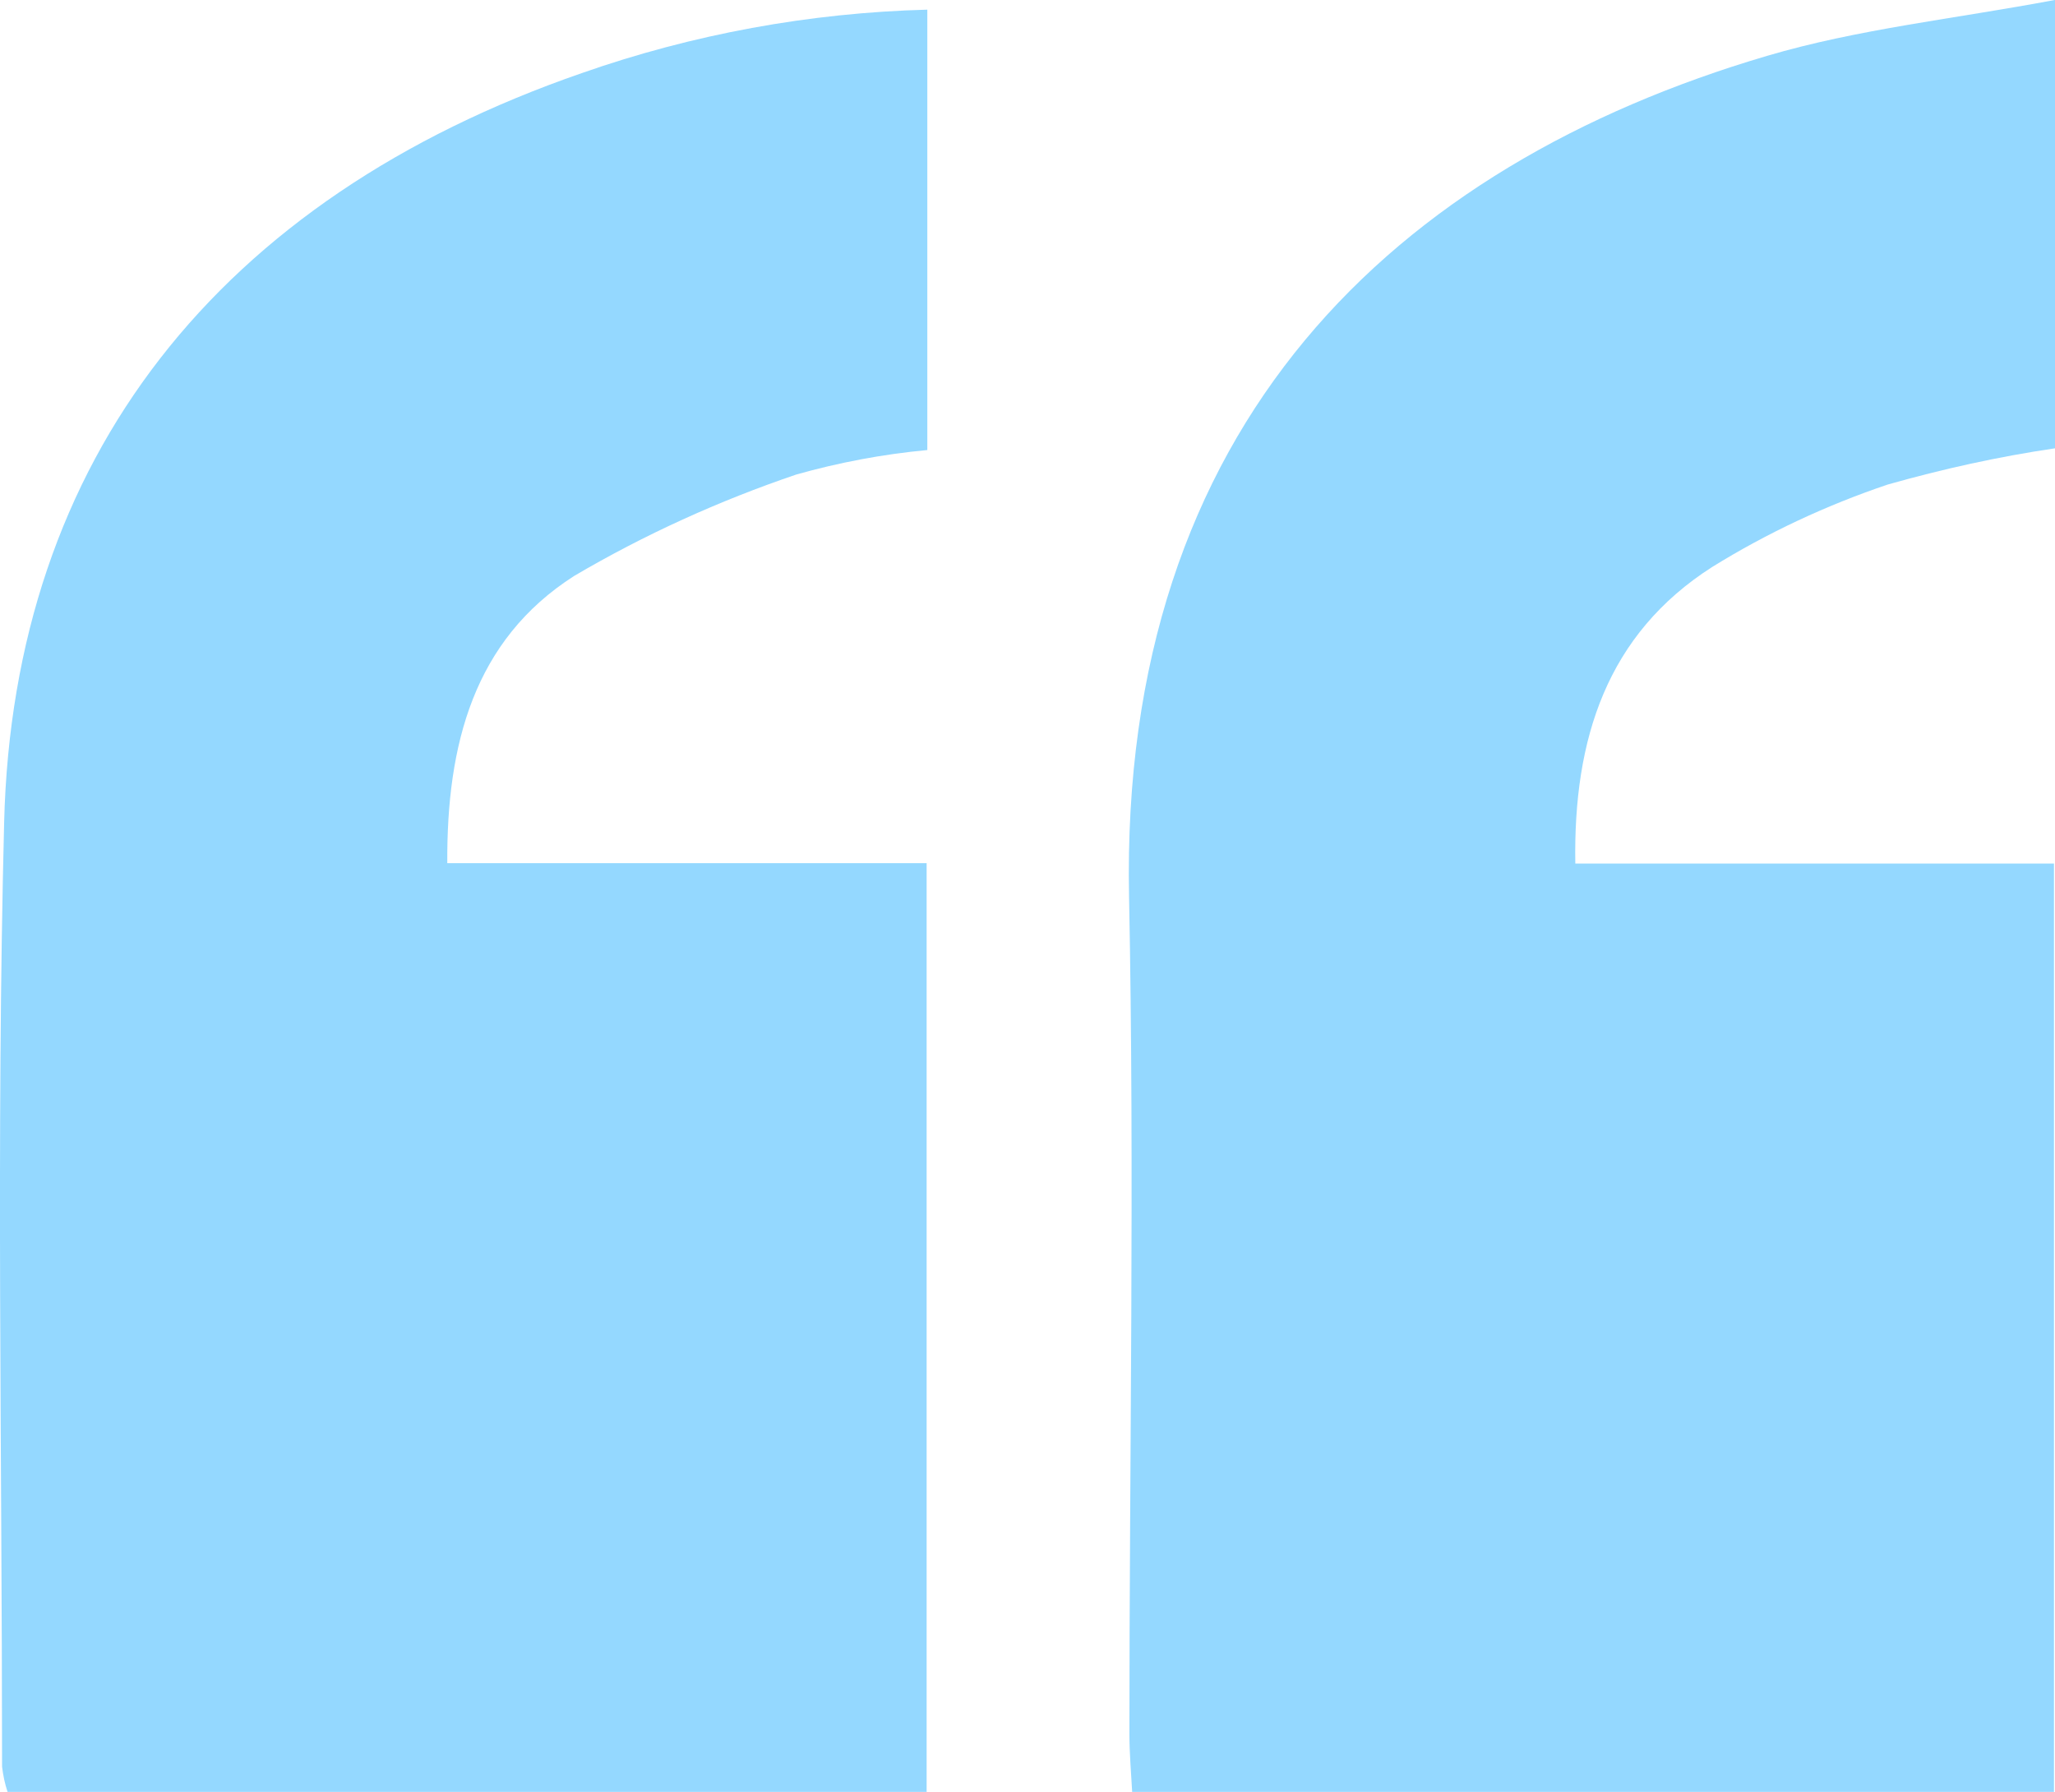<?xml version="1.0" encoding="UTF-8"?>
<svg id="Calque_2" data-name="Calque 2" xmlns="http://www.w3.org/2000/svg" viewBox="0 0 59.59 51.96">
  <defs>
    <style>
      .cls-1 {
        fill: #94d8ff;
      }
    </style>
  </defs>
  <g id="Calque_1-2" data-name="Calque 1">
    <g>
      <path id="Tracé_7818" data-name="Tracé 7818" class="cls-1" d="M26.89.28v12.77c-1.29.12-2.56.36-3.8.71-2.24.76-4.4,1.74-6.44,2.94-2.91,1.86-3.7,4.89-3.68,8.33h13.9v26.93H.22c-.08-.24-.13-.48-.16-.73C.06,42.11-.11,32.97.12,23.85.38,13.29,6.35,5.76,16.87,2.12c3.22-1.13,6.61-1.75,10.02-1.84"/>
      <path id="Tracé_7819" data-name="Tracé 7819" class="cls-1" d="M59.59,0v13c-1.64.24-3.26.6-4.85,1.05-1.78.6-3.49,1.4-5.09,2.39-3.05,1.95-4.03,4.98-3.97,8.6h13.88v26.92h-26.73c-.03-.56-.08-1.12-.08-1.68,0-8.09.15-16.18-.01-24.27-.28-13.71,7.71-21.21,18.5-24.39,2.64-.78,5.42-1.07,8.34-1.62"/>
    </g>
  </g>
</svg>